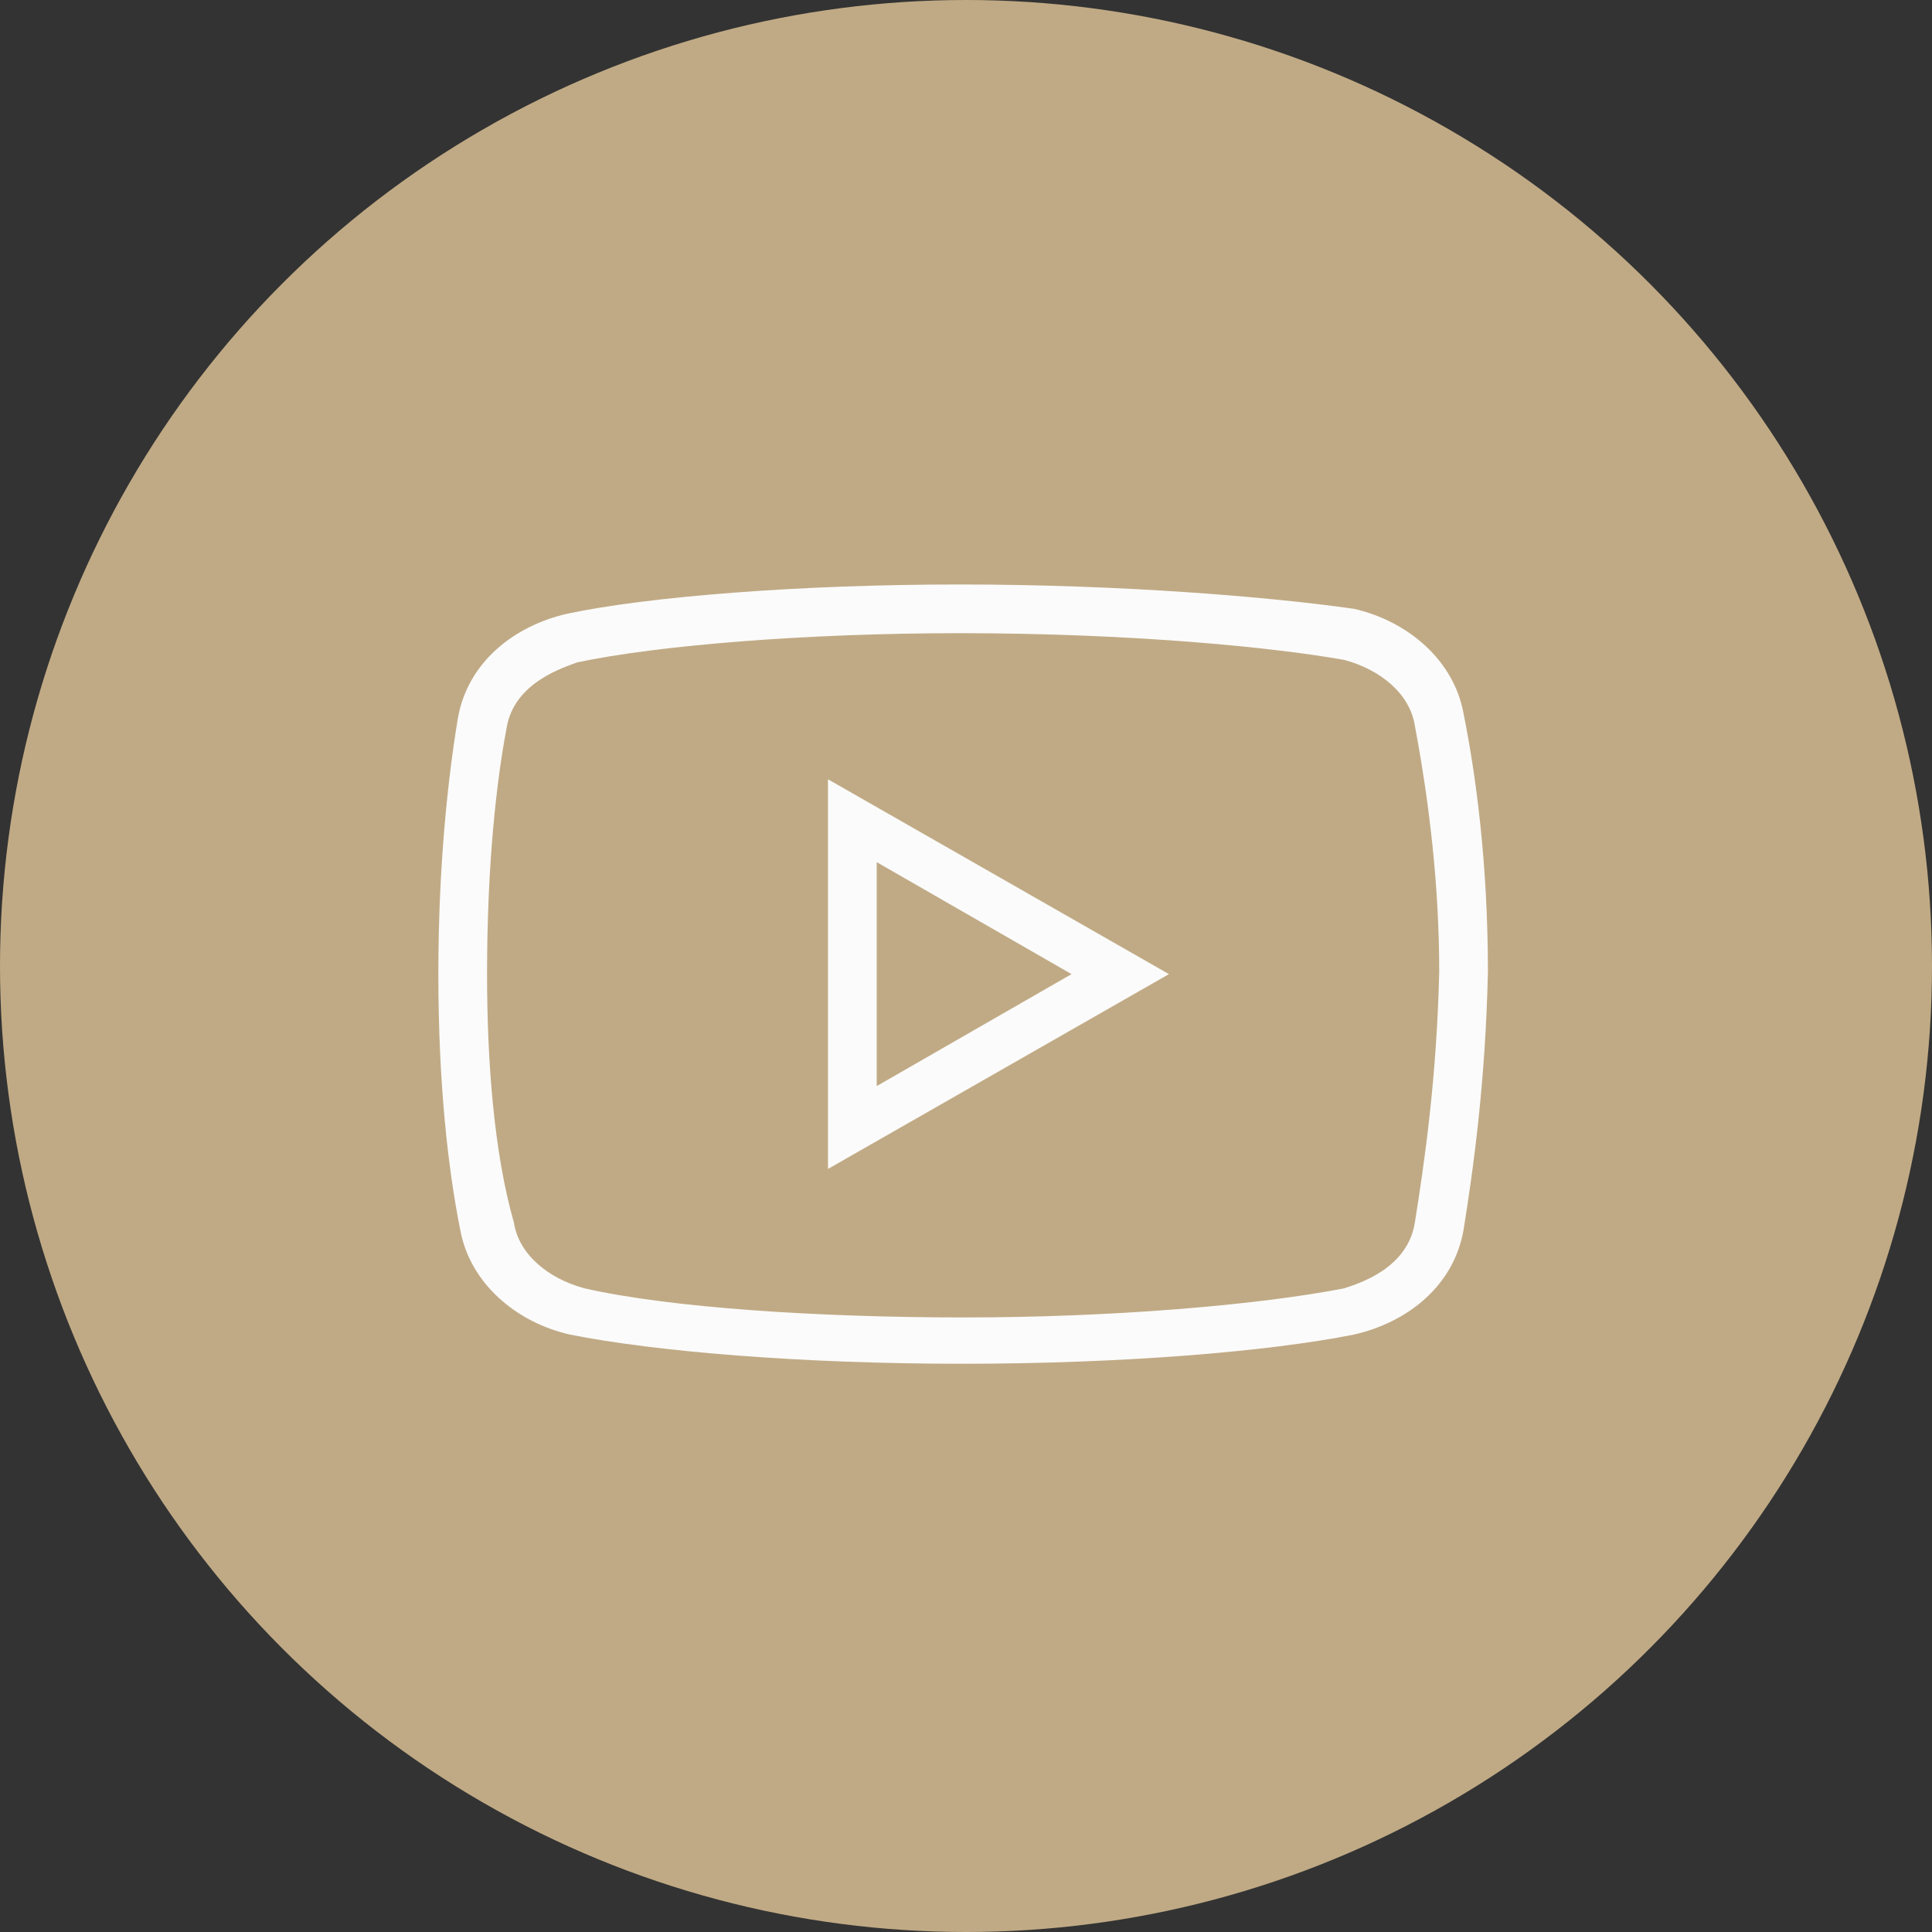 <?xml version="1.0" encoding="UTF-8"?> <svg xmlns="http://www.w3.org/2000/svg" width="119" height="119" viewBox="0 0 119 119" fill="none"><rect x="0" y="0" width="119" height="119" fill="#333333" stroke="none"/><circle cx="59.5" cy="59.5" r="59.5" fill="#C0AA85"></circle><path d="M59.103 36C49.201 36 39.902 36.75 34.951 37.799C31.652 38.549 28.799 40.799 28.201 44.25C27.604 47.848 27 53.25 27 60C27 66.75 27.598 72 28.348 75.75C28.951 79.049 31.799 81.451 35.098 82.201C40.353 83.25 49.348 84 59.25 84C69.152 84 78.147 83.25 83.397 82.201C86.701 81.451 89.549 79.201 90.147 75.75C90.75 72 91.5 66.603 91.647 59.853C91.647 53.103 90.897 47.701 90.147 43.951C89.549 40.652 86.701 38.25 83.397 37.5C78.147 36.75 69 36 59.103 36ZM59.103 39C69.902 39 78.598 39.897 82.799 40.647C85.049 41.25 86.848 42.75 87.147 44.701C88.049 49.5 88.647 54.603 88.647 59.853C88.5 66.299 87.75 71.549 87.147 75.299C86.701 78.147 83.701 79.049 82.799 79.353C77.397 80.402 68.397 81.147 59.397 81.147C50.397 81.147 41.25 80.549 36 79.353C33.75 78.75 31.951 77.25 31.652 75.299C30.451 71.098 30 65.549 30 60C30 53.098 30.604 48 31.201 44.853C31.652 42 34.799 41.098 35.549 40.799C40.5 39.75 49.652 39 59.103 39ZM51 48V72L72 60L51 48ZM54 53.103L66 60L54 66.897V53.103Z" fill="#FBFBFB"></path></svg> 